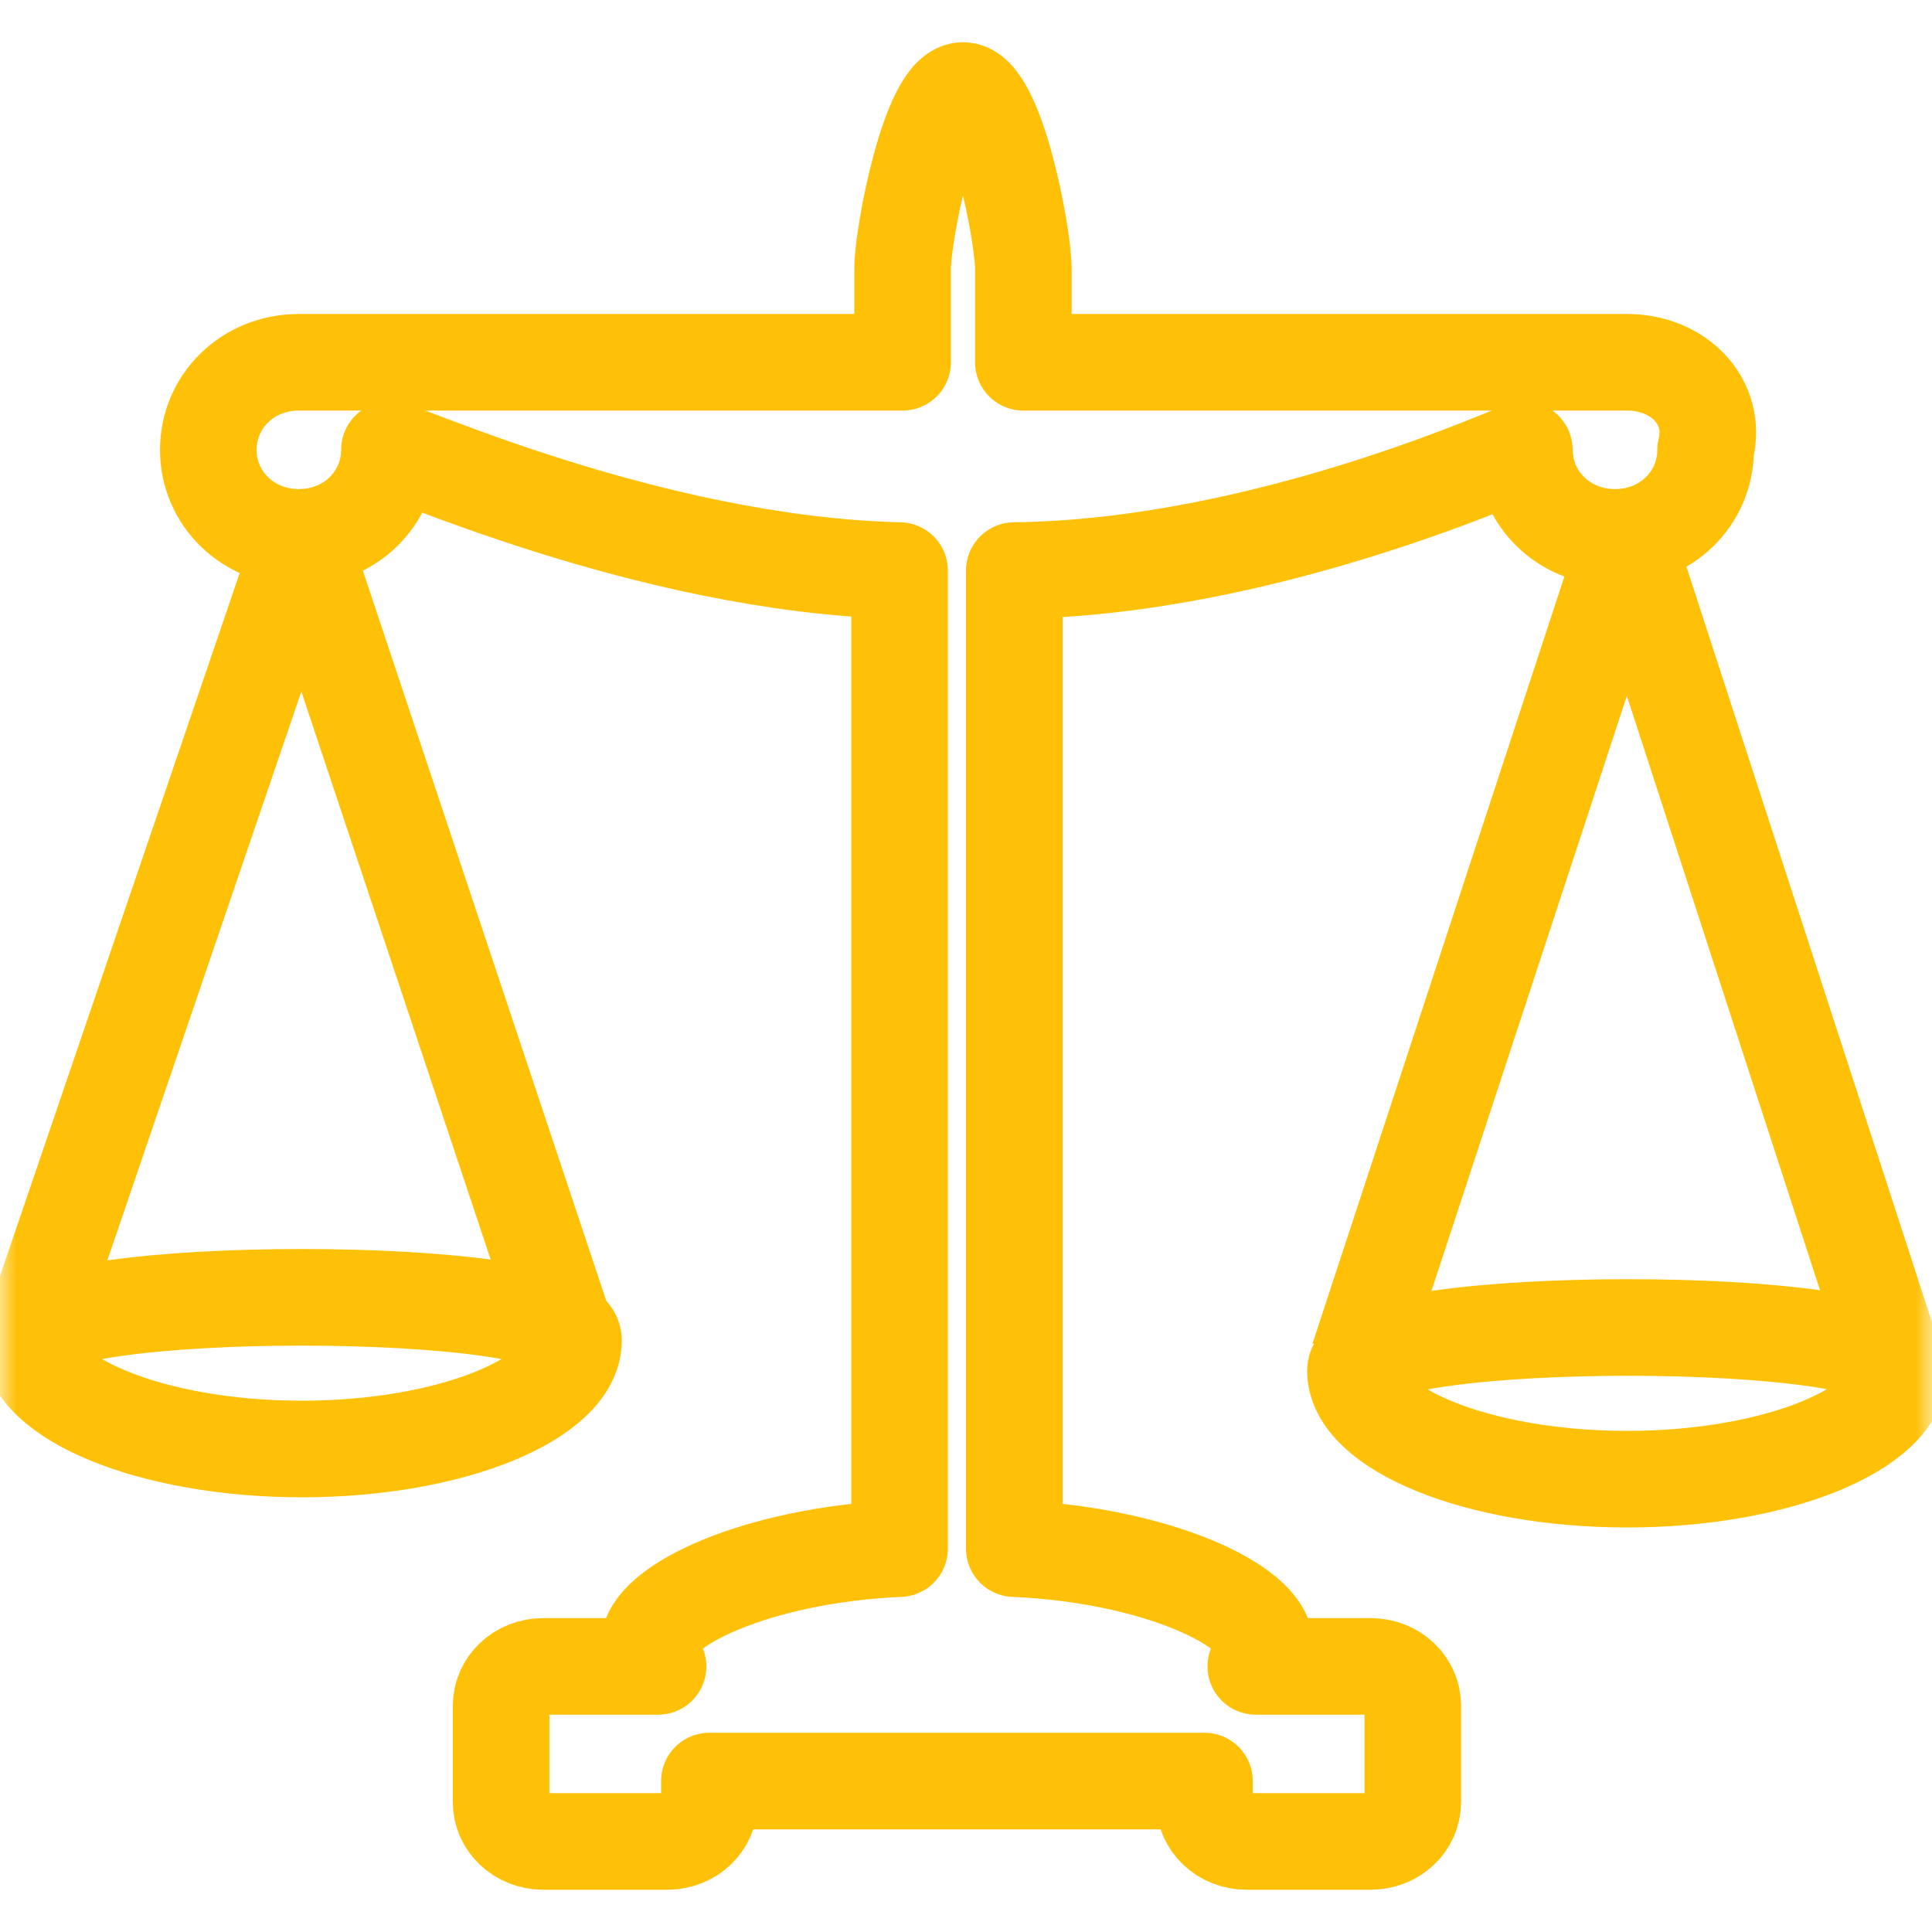 <svg width="60" height="60" viewBox="0 0 60 60" fill="none" xmlns="http://www.w3.org/2000/svg">
<mask id="mask0_145_283" style="mask-type:luminance" maskUnits="userSpaceOnUse" x="0" y="0" width="60" height="60">
<path d="M60 0H0V60H60V0Z" fill="white"/>
</mask>
<g mask="url(#mask0_145_283)">
<path d="M50.531 11.251H31.781V8.344C31.781 7.313 30.938 2.812 29.906 2.812C28.875 2.812 28.031 7.313 28.031 8.344V11.251H9.281C7.687 11.251 6.469 12.47 6.469 13.97C6.469 15.47 7.687 16.689 9.281 16.689C10.875 16.689 12.094 15.47 12.094 13.97C12.094 13.781 20.062 17.532 27.937 17.72V48.094C23.531 48.282 20.156 49.876 20.156 51.094C20.156 51.282 20.25 51.563 20.437 51.751H16.875C16.125 51.751 15.563 52.313 15.563 52.969V55.969C15.563 56.626 16.125 57.188 16.875 57.188H20.719C21.469 57.188 22.031 56.626 22.031 55.969V55.312H37.406V55.969C37.406 56.626 37.969 57.188 38.719 57.188H42.562C43.313 57.188 43.875 56.626 43.875 55.969V52.969C43.875 52.313 43.313 51.751 42.562 51.751H39C39.187 51.563 39.281 51.376 39.281 51.094C39.281 49.876 35.906 48.282 31.5 48.094V17.72C39.469 17.625 47.344 13.876 47.344 13.97C47.344 15.47 48.562 16.689 50.156 16.689C51.75 16.689 52.969 15.47 52.969 13.97C53.344 12.47 52.125 11.251 50.531 11.251Z" stroke="#FFC107" stroke-width="3" stroke-linejoin="round"/>
<path d="M1.031 41.25L9.375 16.781L17.812 42.094" stroke="#FFC107" stroke-width="3" stroke-linejoin="round"/>
<path d="M42.188 42.188L50.531 16.781L59.062 43.031" stroke="#FFC107" stroke-width="3" stroke-linejoin="round"/>
<path d="M17.811 41.625C17.811 43.406 14.062 45 9.375 45C4.688 45 0.938 43.406 0.938 41.625C0.938 39.844 17.811 39.844 17.811 41.625Z" stroke="#FFC107" stroke-width="3" stroke-linejoin="round"/>
<path d="M58.969 42.562C58.969 44.344 55.219 45.937 50.531 45.937C45.844 45.937 42.094 44.344 42.094 42.562C42.188 40.781 58.969 40.781 58.969 42.562Z" stroke="#FFC107" stroke-width="3" stroke-linejoin="round"/>
</g>
</svg>
